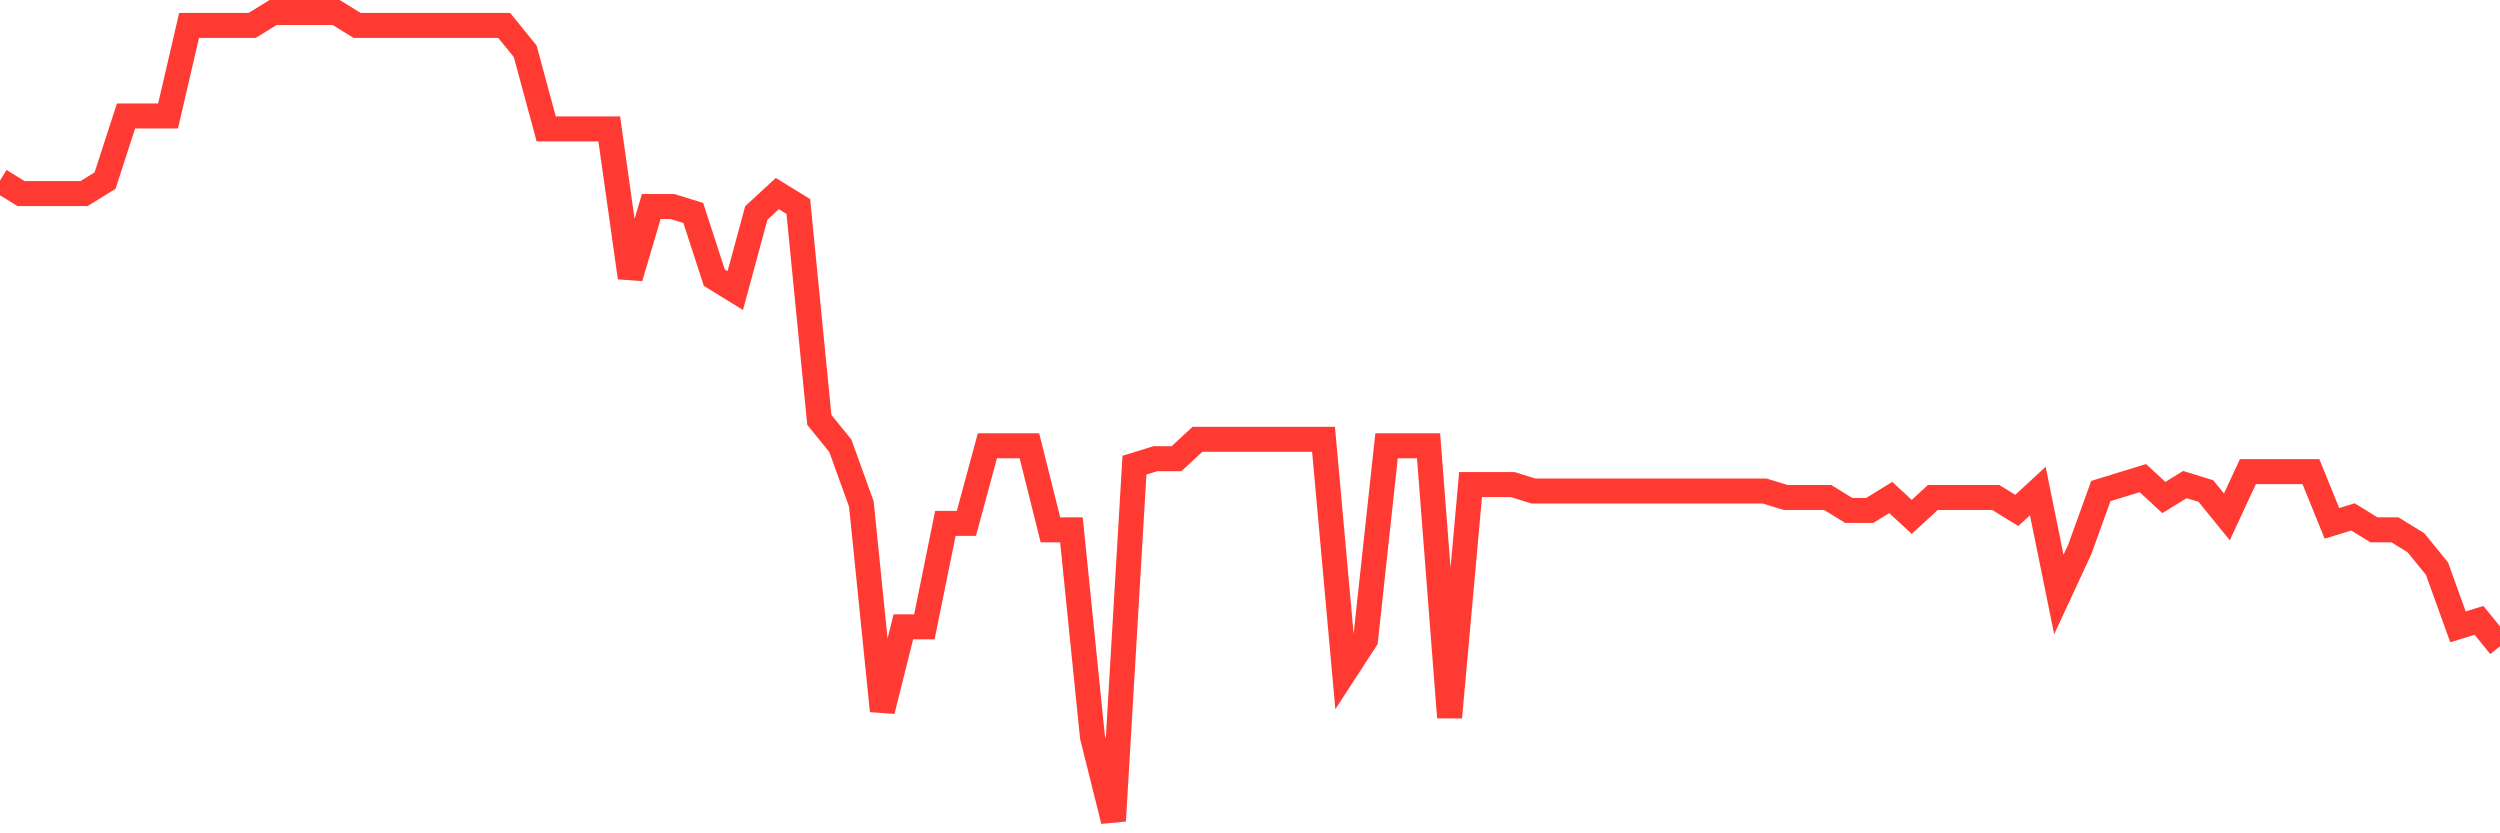<svg
  xmlns="http://www.w3.org/2000/svg"
  xmlns:xlink="http://www.w3.org/1999/xlink"
  width="120"
  height="40"
  viewBox="0 0 120 40"
  preserveAspectRatio="none"
>
  <polyline
    points="0,8.67 1.008,9.291 2.017,9.291 3.025,9.291 4.034,9.291 5.042,8.67 6.05,5.566 7.059,5.566 8.067,5.566 9.076,1.221 10.084,1.221 11.092,1.221 12.101,1.221 13.109,0.6 14.118,0.6 15.126,0.6 16.134,0.6 17.143,1.221 18.151,1.221 19.16,1.221 20.168,1.221 21.176,1.221 22.185,1.221 23.193,1.221 24.202,1.221 25.21,2.462 26.218,6.187 27.227,6.187 28.235,6.187 29.244,6.187 30.252,13.326 31.261,9.912 32.269,9.912 33.277,10.222 34.286,13.326 35.294,13.947 36.303,10.222 37.311,9.291 38.319,9.912 39.328,20.155 40.336,21.397 41.345,24.19 42.353,34.123 43.361,30.088 44.37,30.088 45.378,25.122 46.387,25.122 47.395,21.397 48.403,21.397 49.412,21.397 50.42,25.432 51.429,25.432 52.437,35.365 53.445,39.4 54.454,22.328 55.462,22.018 56.471,22.018 57.479,21.086 58.487,21.086 59.496,21.086 60.504,21.086 61.513,21.086 62.521,21.086 63.529,21.086 64.538,32.261 65.546,30.709 66.555,21.397 67.563,21.397 68.571,21.397 69.58,34.434 70.588,23.259 71.597,23.259 72.605,23.259 73.613,23.57 74.622,23.57 75.63,23.57 76.639,23.57 77.647,23.57 78.655,23.57 79.664,23.57 80.672,23.57 81.681,23.57 82.689,23.57 83.697,23.57 84.706,23.57 85.714,23.88 86.723,23.88 87.731,23.88 88.739,24.501 89.748,24.501 90.756,23.88 91.765,24.811 92.773,23.88 93.782,23.88 94.79,23.88 95.798,23.88 96.807,24.501 97.815,23.57 98.824,28.536 99.832,26.363 100.84,23.57 101.849,23.259 102.857,22.949 103.866,23.88 104.874,23.259 105.882,23.57 106.891,24.811 107.899,22.638 108.908,22.638 109.916,22.638 110.924,22.638 111.933,25.122 112.941,24.811 113.95,25.432 114.958,25.432 115.966,26.053 116.975,27.294 117.983,30.088 118.992,29.778 120,31.019"
    fill="none"
    stroke="#ff3a33"
    stroke-width="1.2"
  >
  </polyline>
</svg>